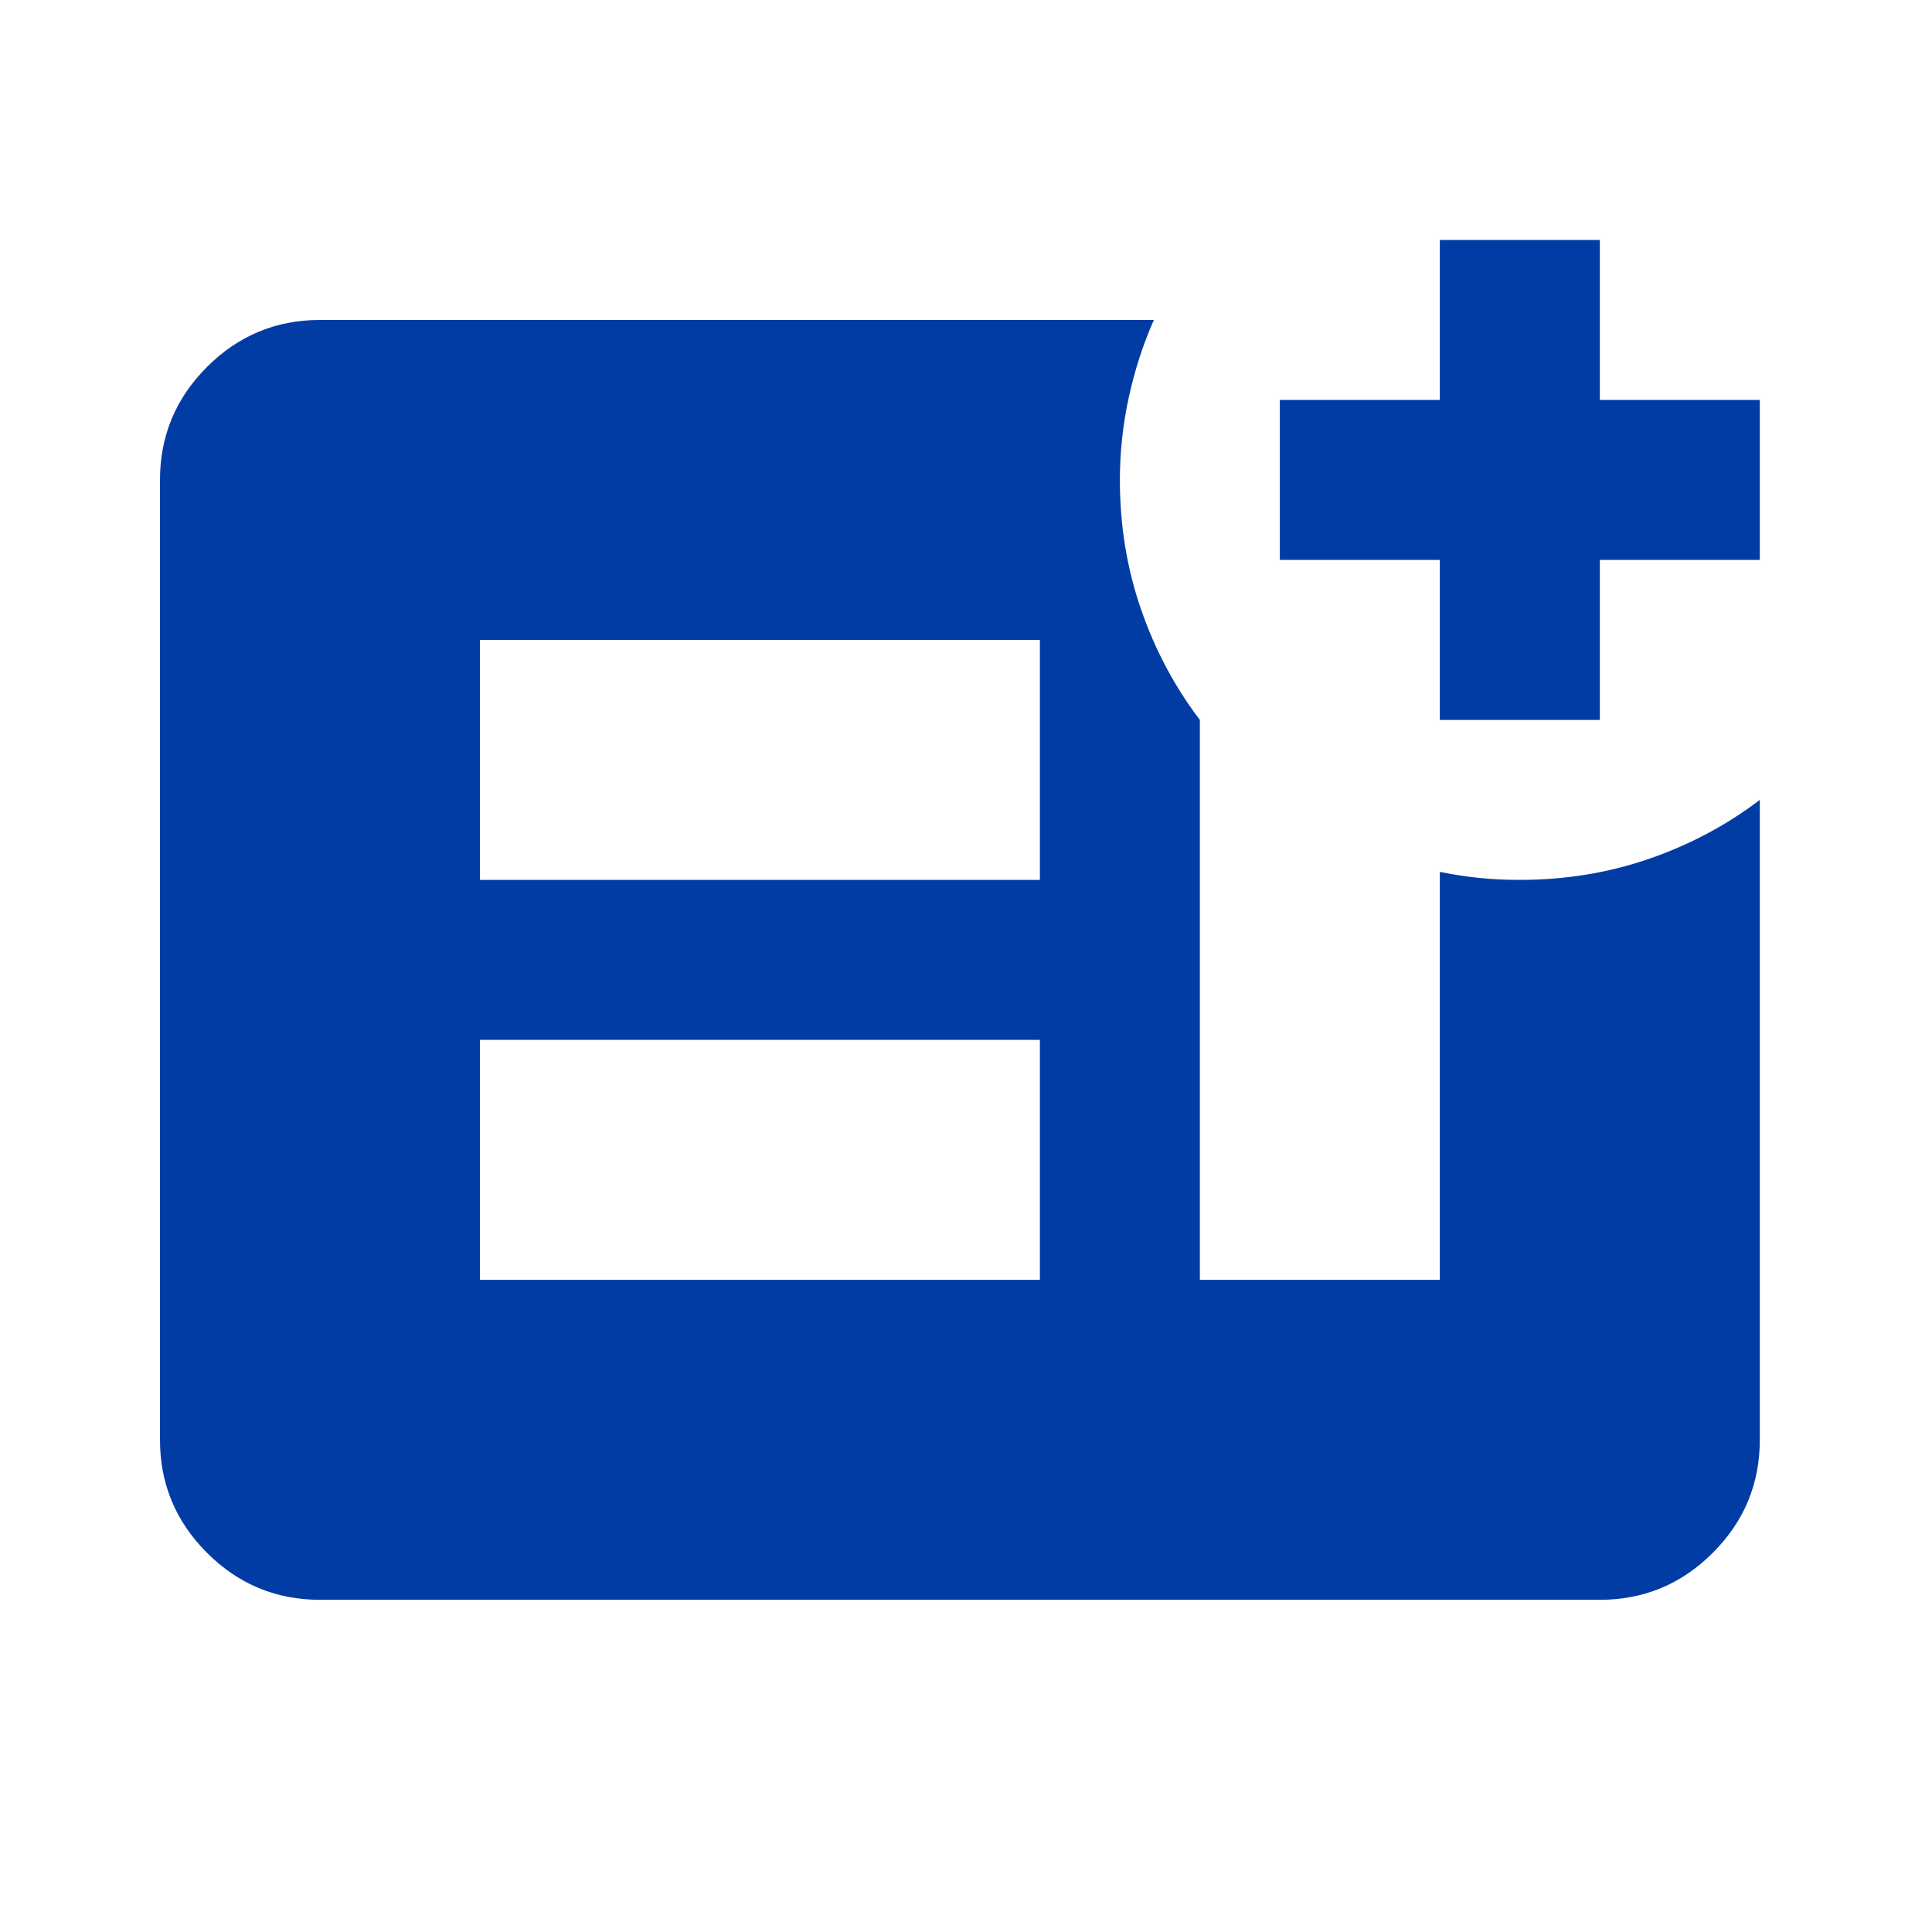 <svg width="79" height="79" viewBox="0 0 79 79" fill="none" xmlns="http://www.w3.org/2000/svg">
<mask id="mask0_11650_14478" style="mask-type:alpha" maskUnits="userSpaceOnUse" x="0" y="0" width="79" height="79">
<rect width="78.5" height="78.5" fill="#D9D9D9"/>
</mask>
<g mask="url(#mask0_11650_14478)">
<path d="M58.875 29.438V22.896H52.334V16.354H58.875V9.812H65.417V16.354H71.959V22.896H65.417V29.438H58.875ZM19.625 52.333H42.521V42.521H19.625V52.333ZM19.625 35.979H42.521V26.167H19.625V35.979ZM13.084 65.417C11.285 65.417 9.745 64.776 8.464 63.495C7.183 62.214 6.542 60.674 6.542 58.875V19.625C6.542 17.826 7.183 16.286 8.464 15.005C9.745 13.724 11.285 13.083 13.084 13.083H47.182C46.746 14.065 46.405 15.114 46.16 16.232C45.915 17.349 45.792 18.48 45.792 19.625C45.792 21.479 46.078 23.236 46.651 24.899C47.223 26.562 48.027 28.075 49.063 29.438V52.333H58.875V35.652C59.42 35.761 59.952 35.843 60.47 35.897C60.988 35.952 61.547 35.979 62.146 35.979C64 35.979 65.758 35.693 67.42 35.121C69.083 34.548 70.596 33.744 71.959 32.708V58.875C71.959 60.674 71.318 62.214 70.037 63.495C68.756 64.776 67.216 65.417 65.417 65.417H13.084Z" fill="#013CA4"/>
</g>
</svg>
